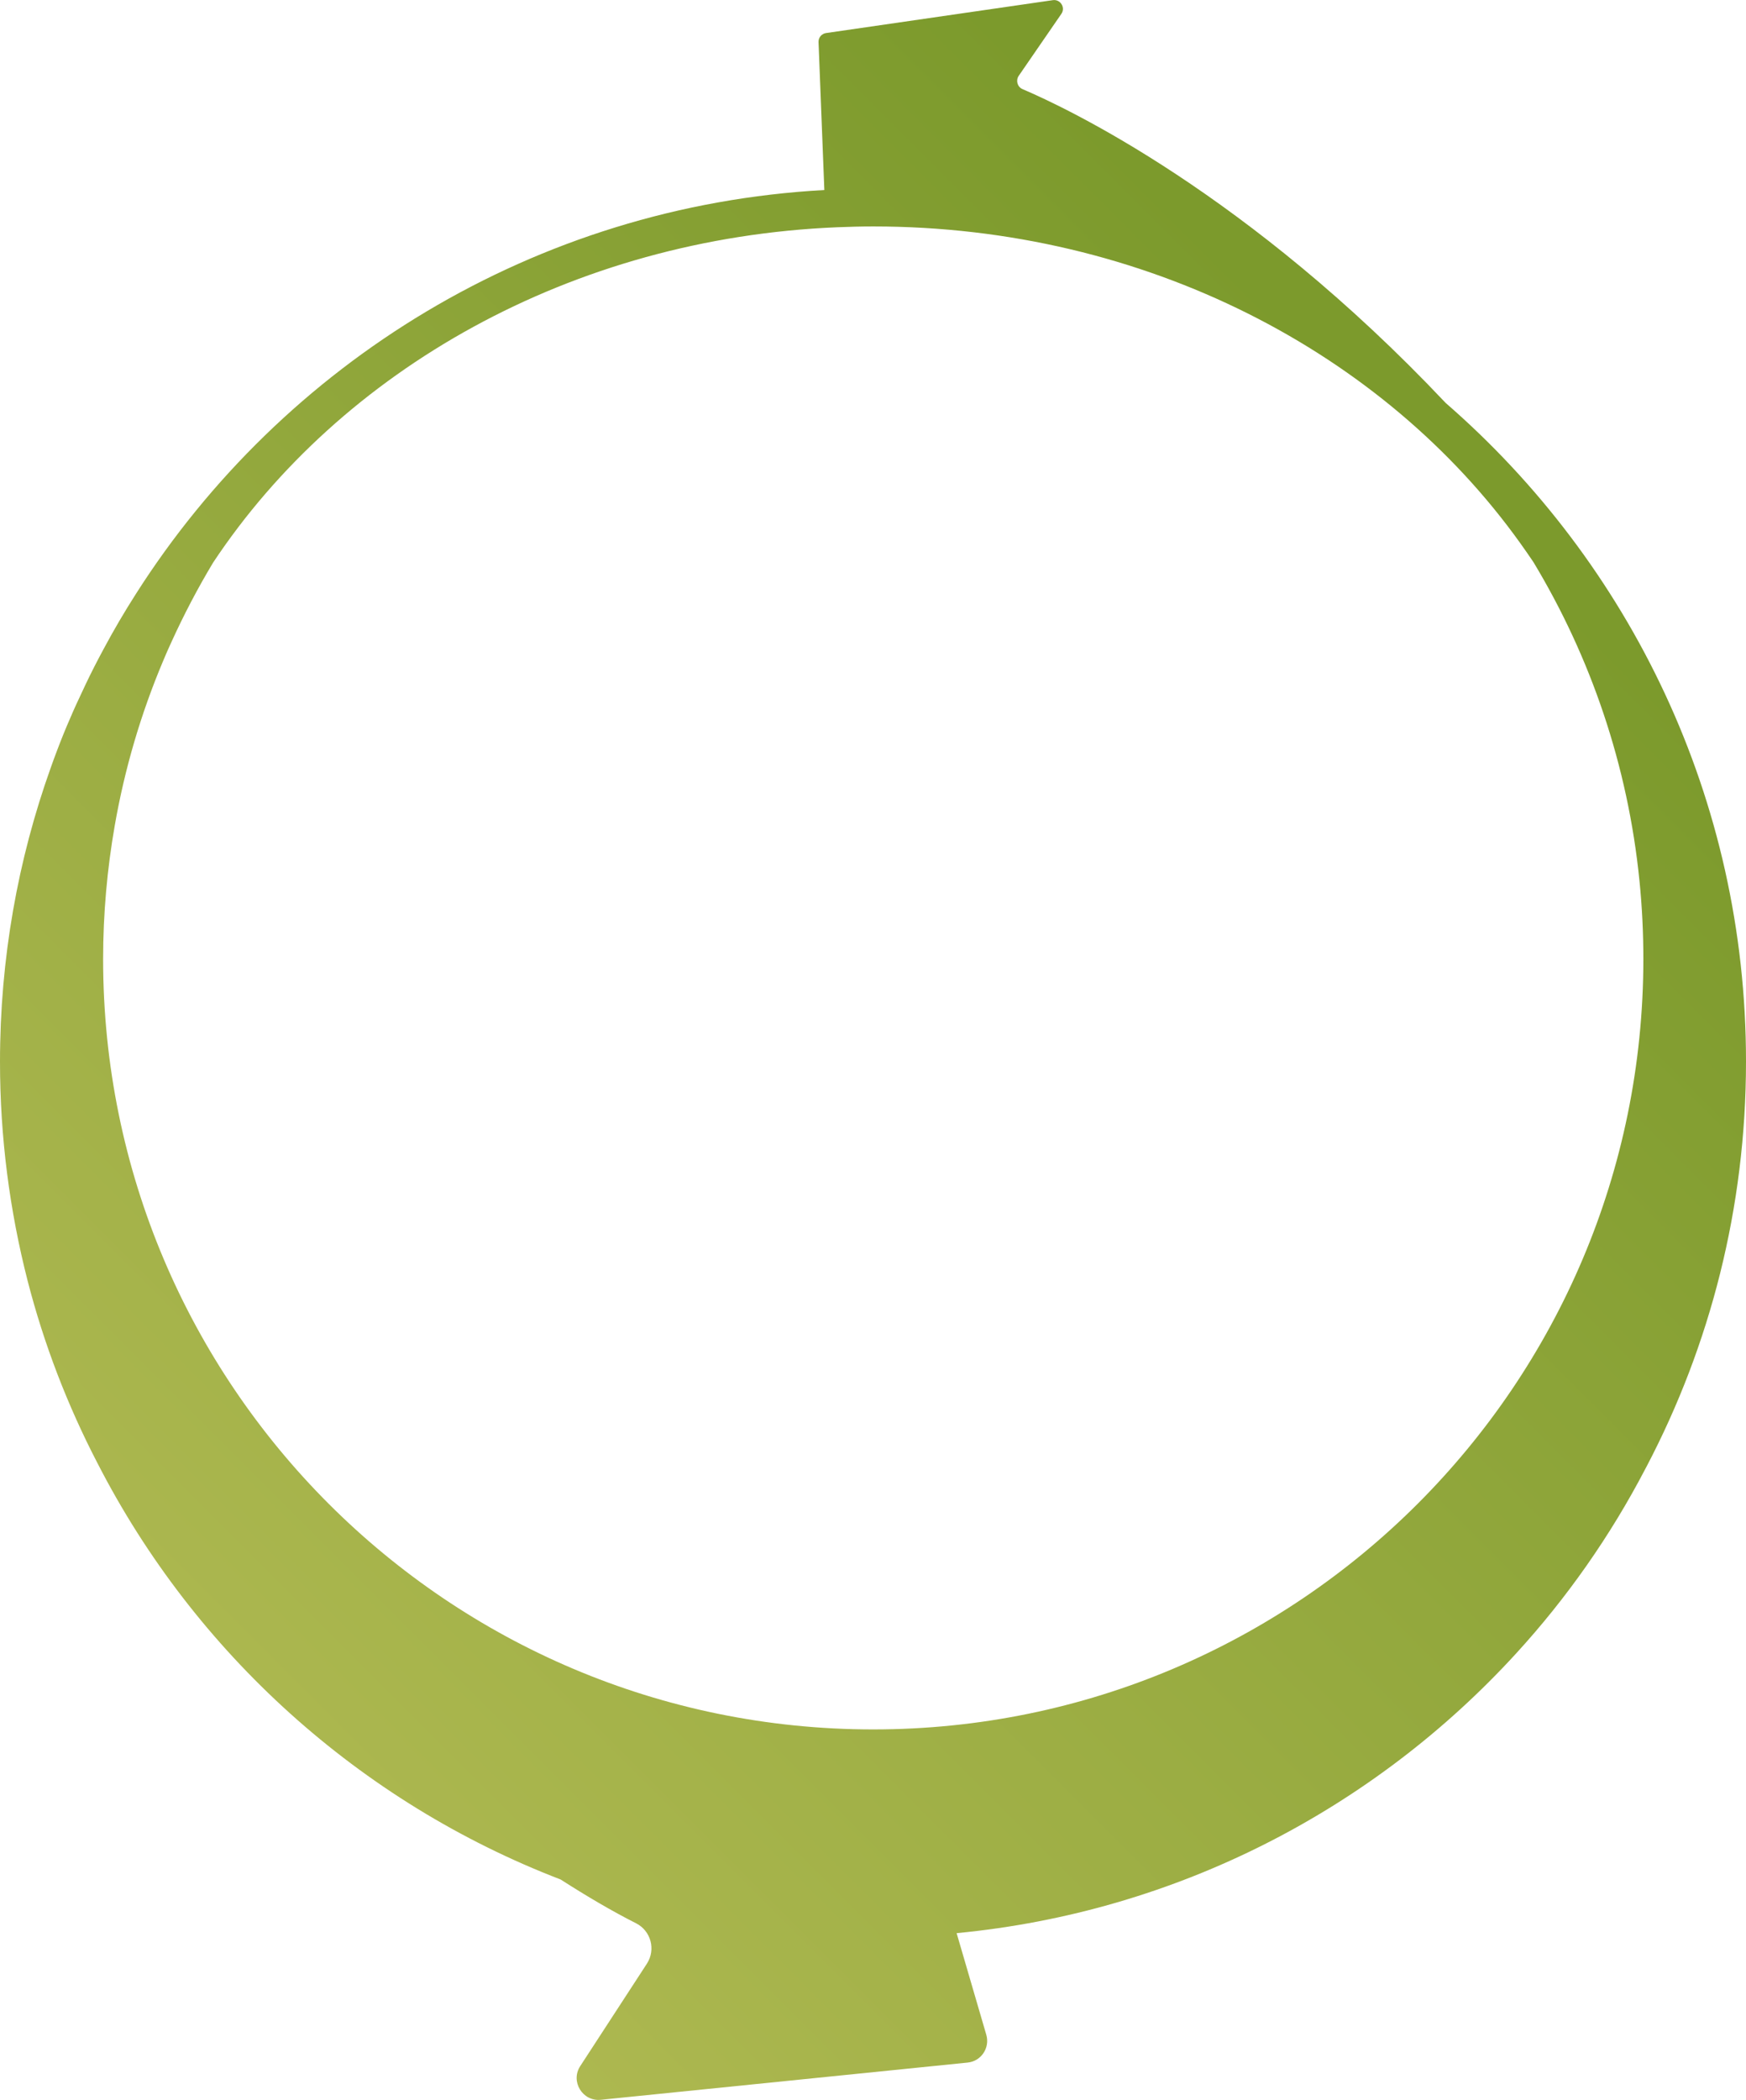 <?xml version="1.0" encoding="utf-8"?>
<!-- Generator: Adobe Illustrator 24.0.1, SVG Export Plug-In . SVG Version: 6.00 Build 0)  -->
<svg version="1.1" id="Ebene_1" xmlns="http://www.w3.org/2000/svg" xmlns:xlink="http://www.w3.org/1999/xlink" x="0px" y="0px"
	 viewBox="0 0 1083.6 1302.8" style="enable-background:new 0 0 1083.6 1302.8;" xml:space="preserve">
<style type="text/css">
	.st0{fill:url(#SVGID_1_);}
</style>
<g id="Ebene_6">
	
		<linearGradient id="SVGID_1_" gradientUnits="userSpaceOnUse" x1="132.019" y1="313.248" x2="928.723" y2="1109.952" gradientTransform="matrix(1 0 0 -1 0 1382.23)">
		<stop  offset="0" style="stop-color:#ADB850"/>
		<stop  offset="0.968" style="stop-color:#7C9A2C"/>
	</linearGradient>
	<path class="st0" d="M897.2,250C774.2,119.7,661.8,66.9,634.6,55.3c-3.2-1.4-4.3-5.3-2.4-8.2l26.5-38.5c2.7-3.9-0.6-9.2-5.3-8.5
		L512.7,20.5c-2.8,0.4-4.8,2.8-4.7,5.6l3.6,91.8c-179.7,9.9-336.1,107.4-427.2,250.5c-7.1,11.1-13.8,22.5-20,34.1
		c-4,7.4-7.8,14.8-11.4,22.4c-1.9,4-3.8,8.1-5.7,12.2c-1.3,2.8-2.5,5.6-3.7,8.4l0,0c-3,6.8-5.8,13.8-8.4,20.7
		c-1.3,3.4-2.5,6.7-3.7,10.1C11.1,533.3,0,594.8,0,658.8c0,46.8,6,92.3,17.1,135.7c10.2,39.7,24.9,77.7,43.4,113.3
		c60.4,117.8,162.8,210.4,287.4,258.3l0,0l0,0c16.1,10.3,32,19.7,46.9,27.2c9.2,4.7,12.3,16.3,6.7,25l-41.4,63.6
		c-6.2,9.5,1.4,22,12.7,20.9l227.7-23.1c8.4-0.8,14-9.1,11.6-17.3l-18.4-63c137.1-13.1,259.3-77.4,347.2-173.5
		c31.5-34.4,58.5-72.9,80.3-114.7c0.3-0.5,0.5-1,0.8-1.5c39.3-75,61.6-160.4,61.6-251C1083.7,495.7,1011.5,349.3,897.2,250z
		 M541.9,1073C278,1073,64,859,64,595.1c0-28.3,2.5-55.9,7.2-82.8c6.2-35.5,16.3-69.6,29.9-101.9c1.7-4.1,3.5-8.2,5.4-12.3
		c7.7-16.9,16.3-33.3,25.8-49.1c79.3-119.4,222.4-201.2,387.3-208c7.4-0.3,14.9-0.5,22.4-0.5c168.7,0,317,78.4,401.5,196.5
		c2.8,3.9,5.5,7.8,8.2,11.8c35.5,58.9,58.6,126,65.8,197.8c1.6,15.9,2.4,32.1,2.4,48.5C1019.8,859,805.8,1073,541.9,1073z"/>
</g>
</svg>
